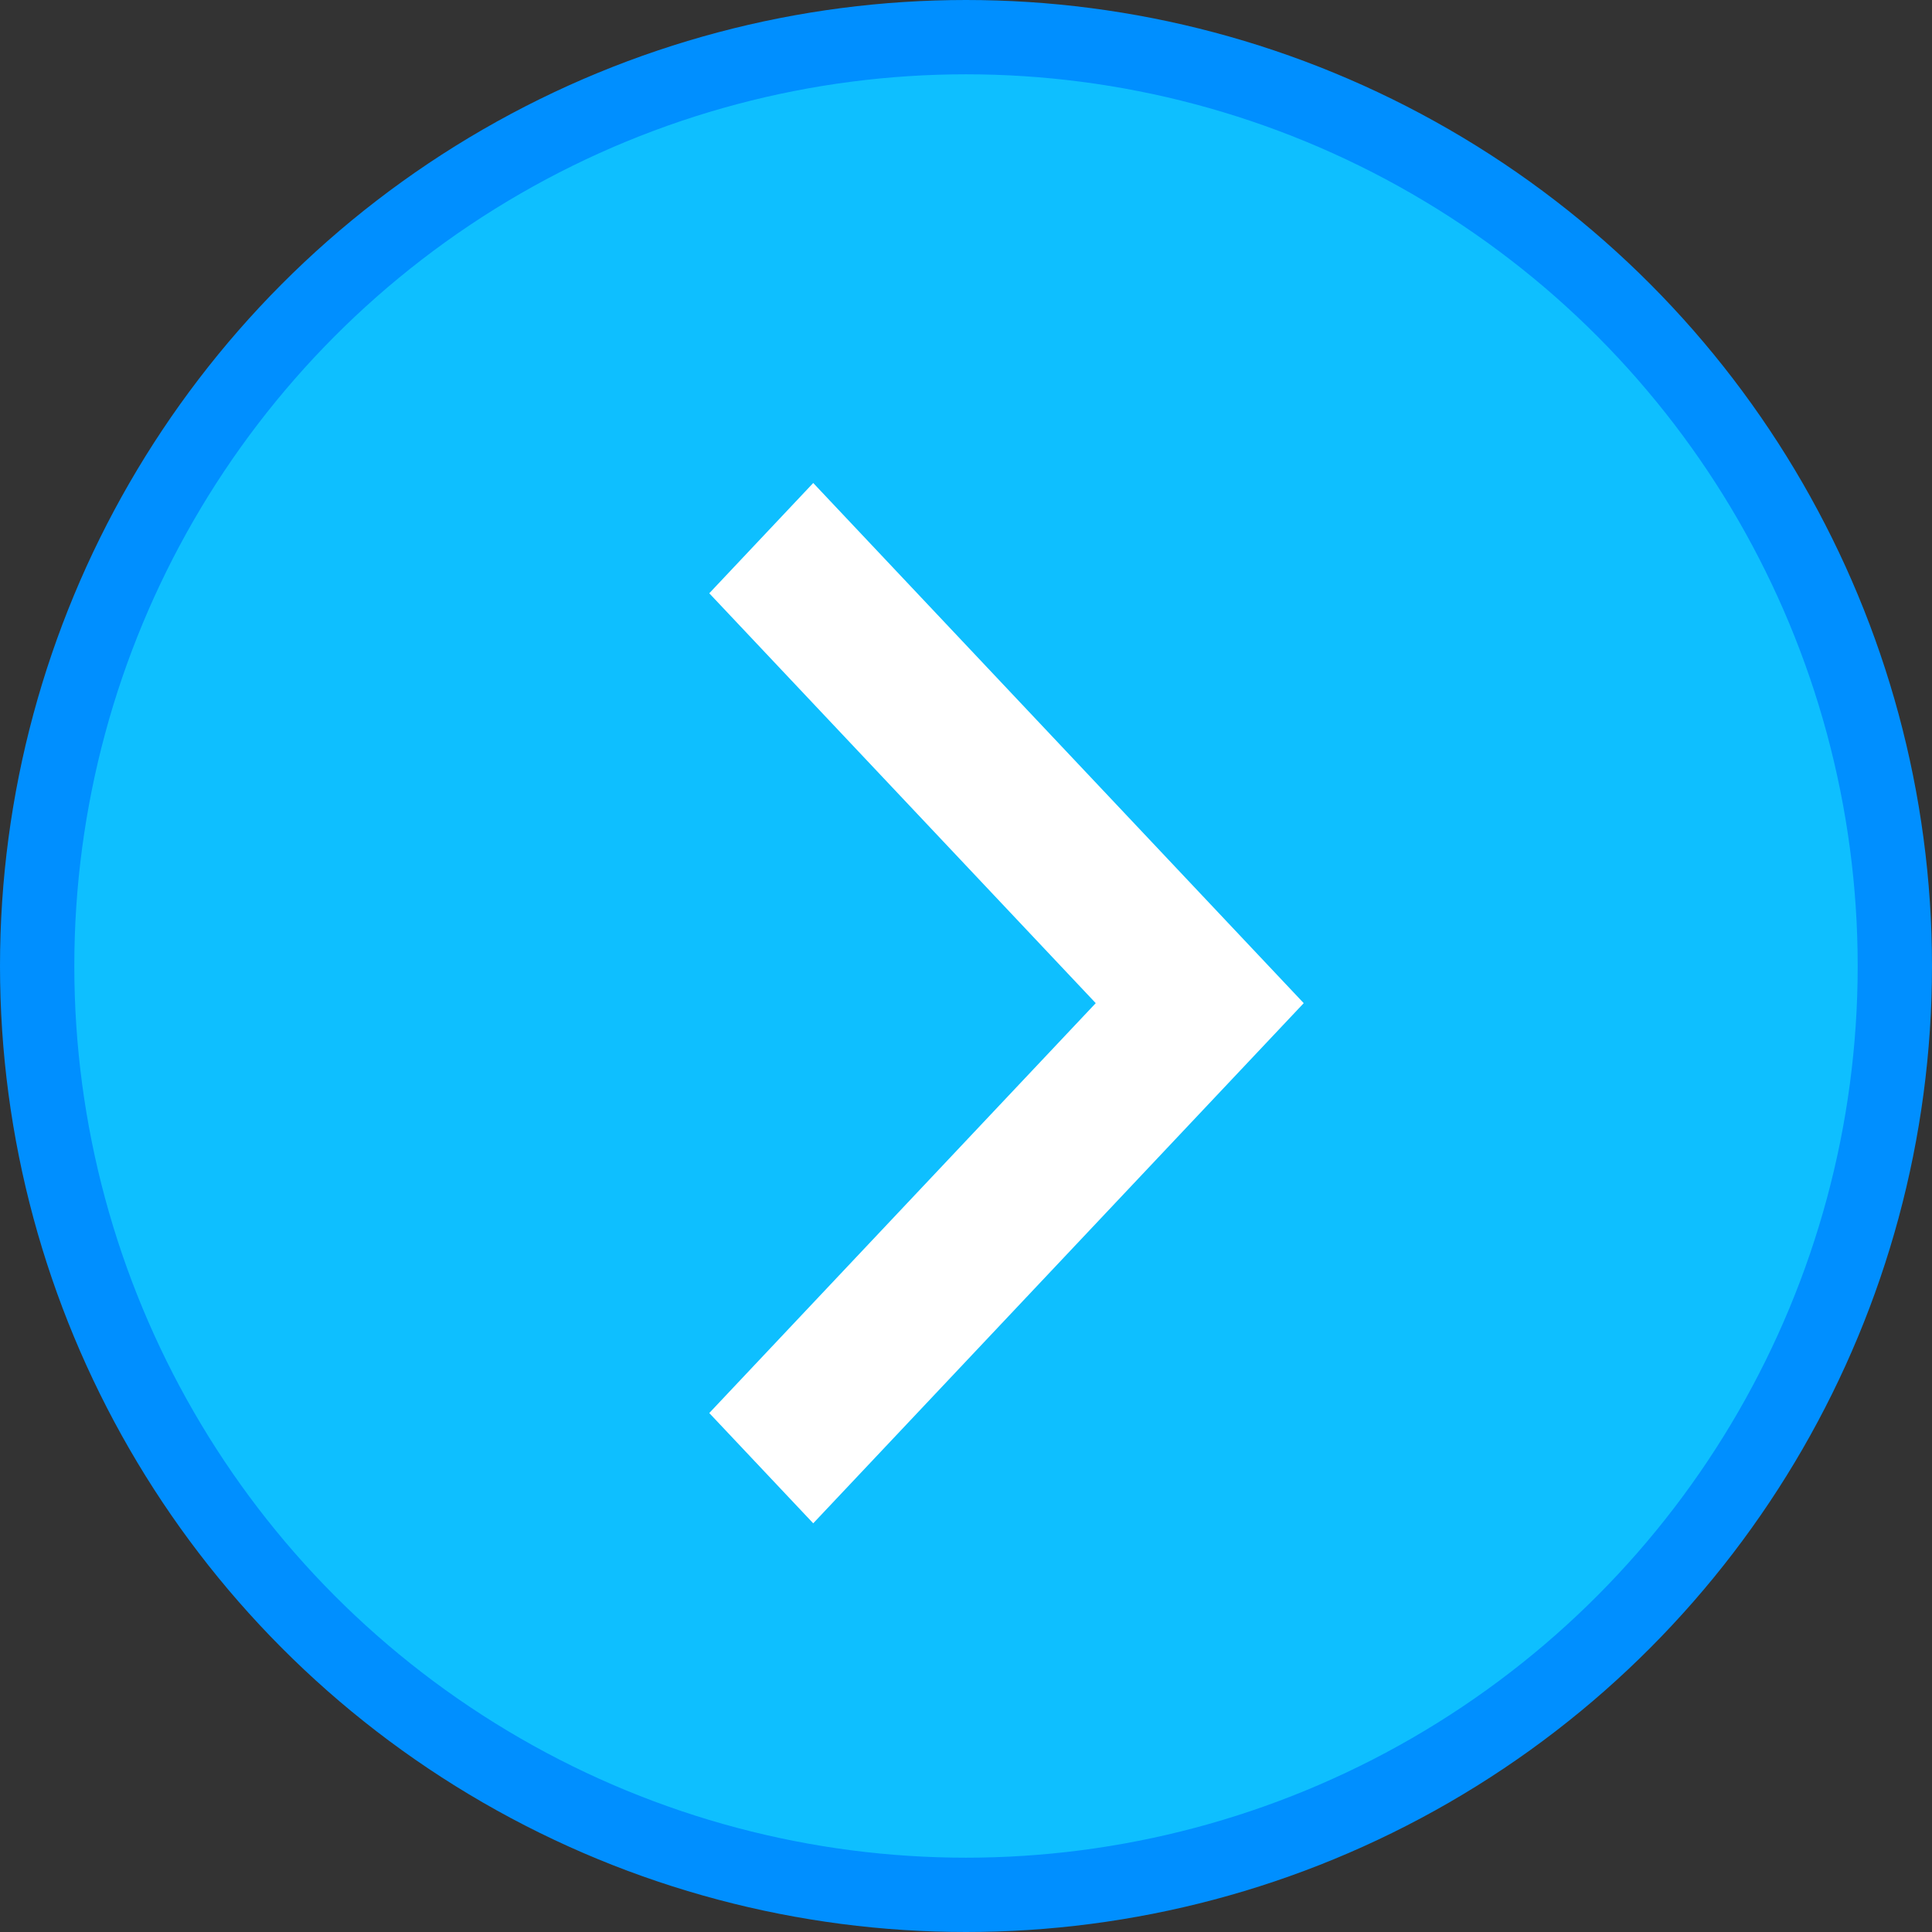 <svg xmlns="http://www.w3.org/2000/svg" width="26" height="26" viewBox="0 0 26 26">
    <rect x="0" y="0" width="26" height="26" fill="#333333" stroke="none"/>
    <g fill="none" fill-rule="evenodd">
        <circle cx="13" cy="13" r="12.5" fill="#0EBFFF" stroke="#008FFF"/>
        <path fill="#FFF" d="M9.545 7.984L14.746 13.5 9.545 19.016 10.944 20.5 17.545 13.5 10.944 6.5z"/>
    </g>
</svg>
